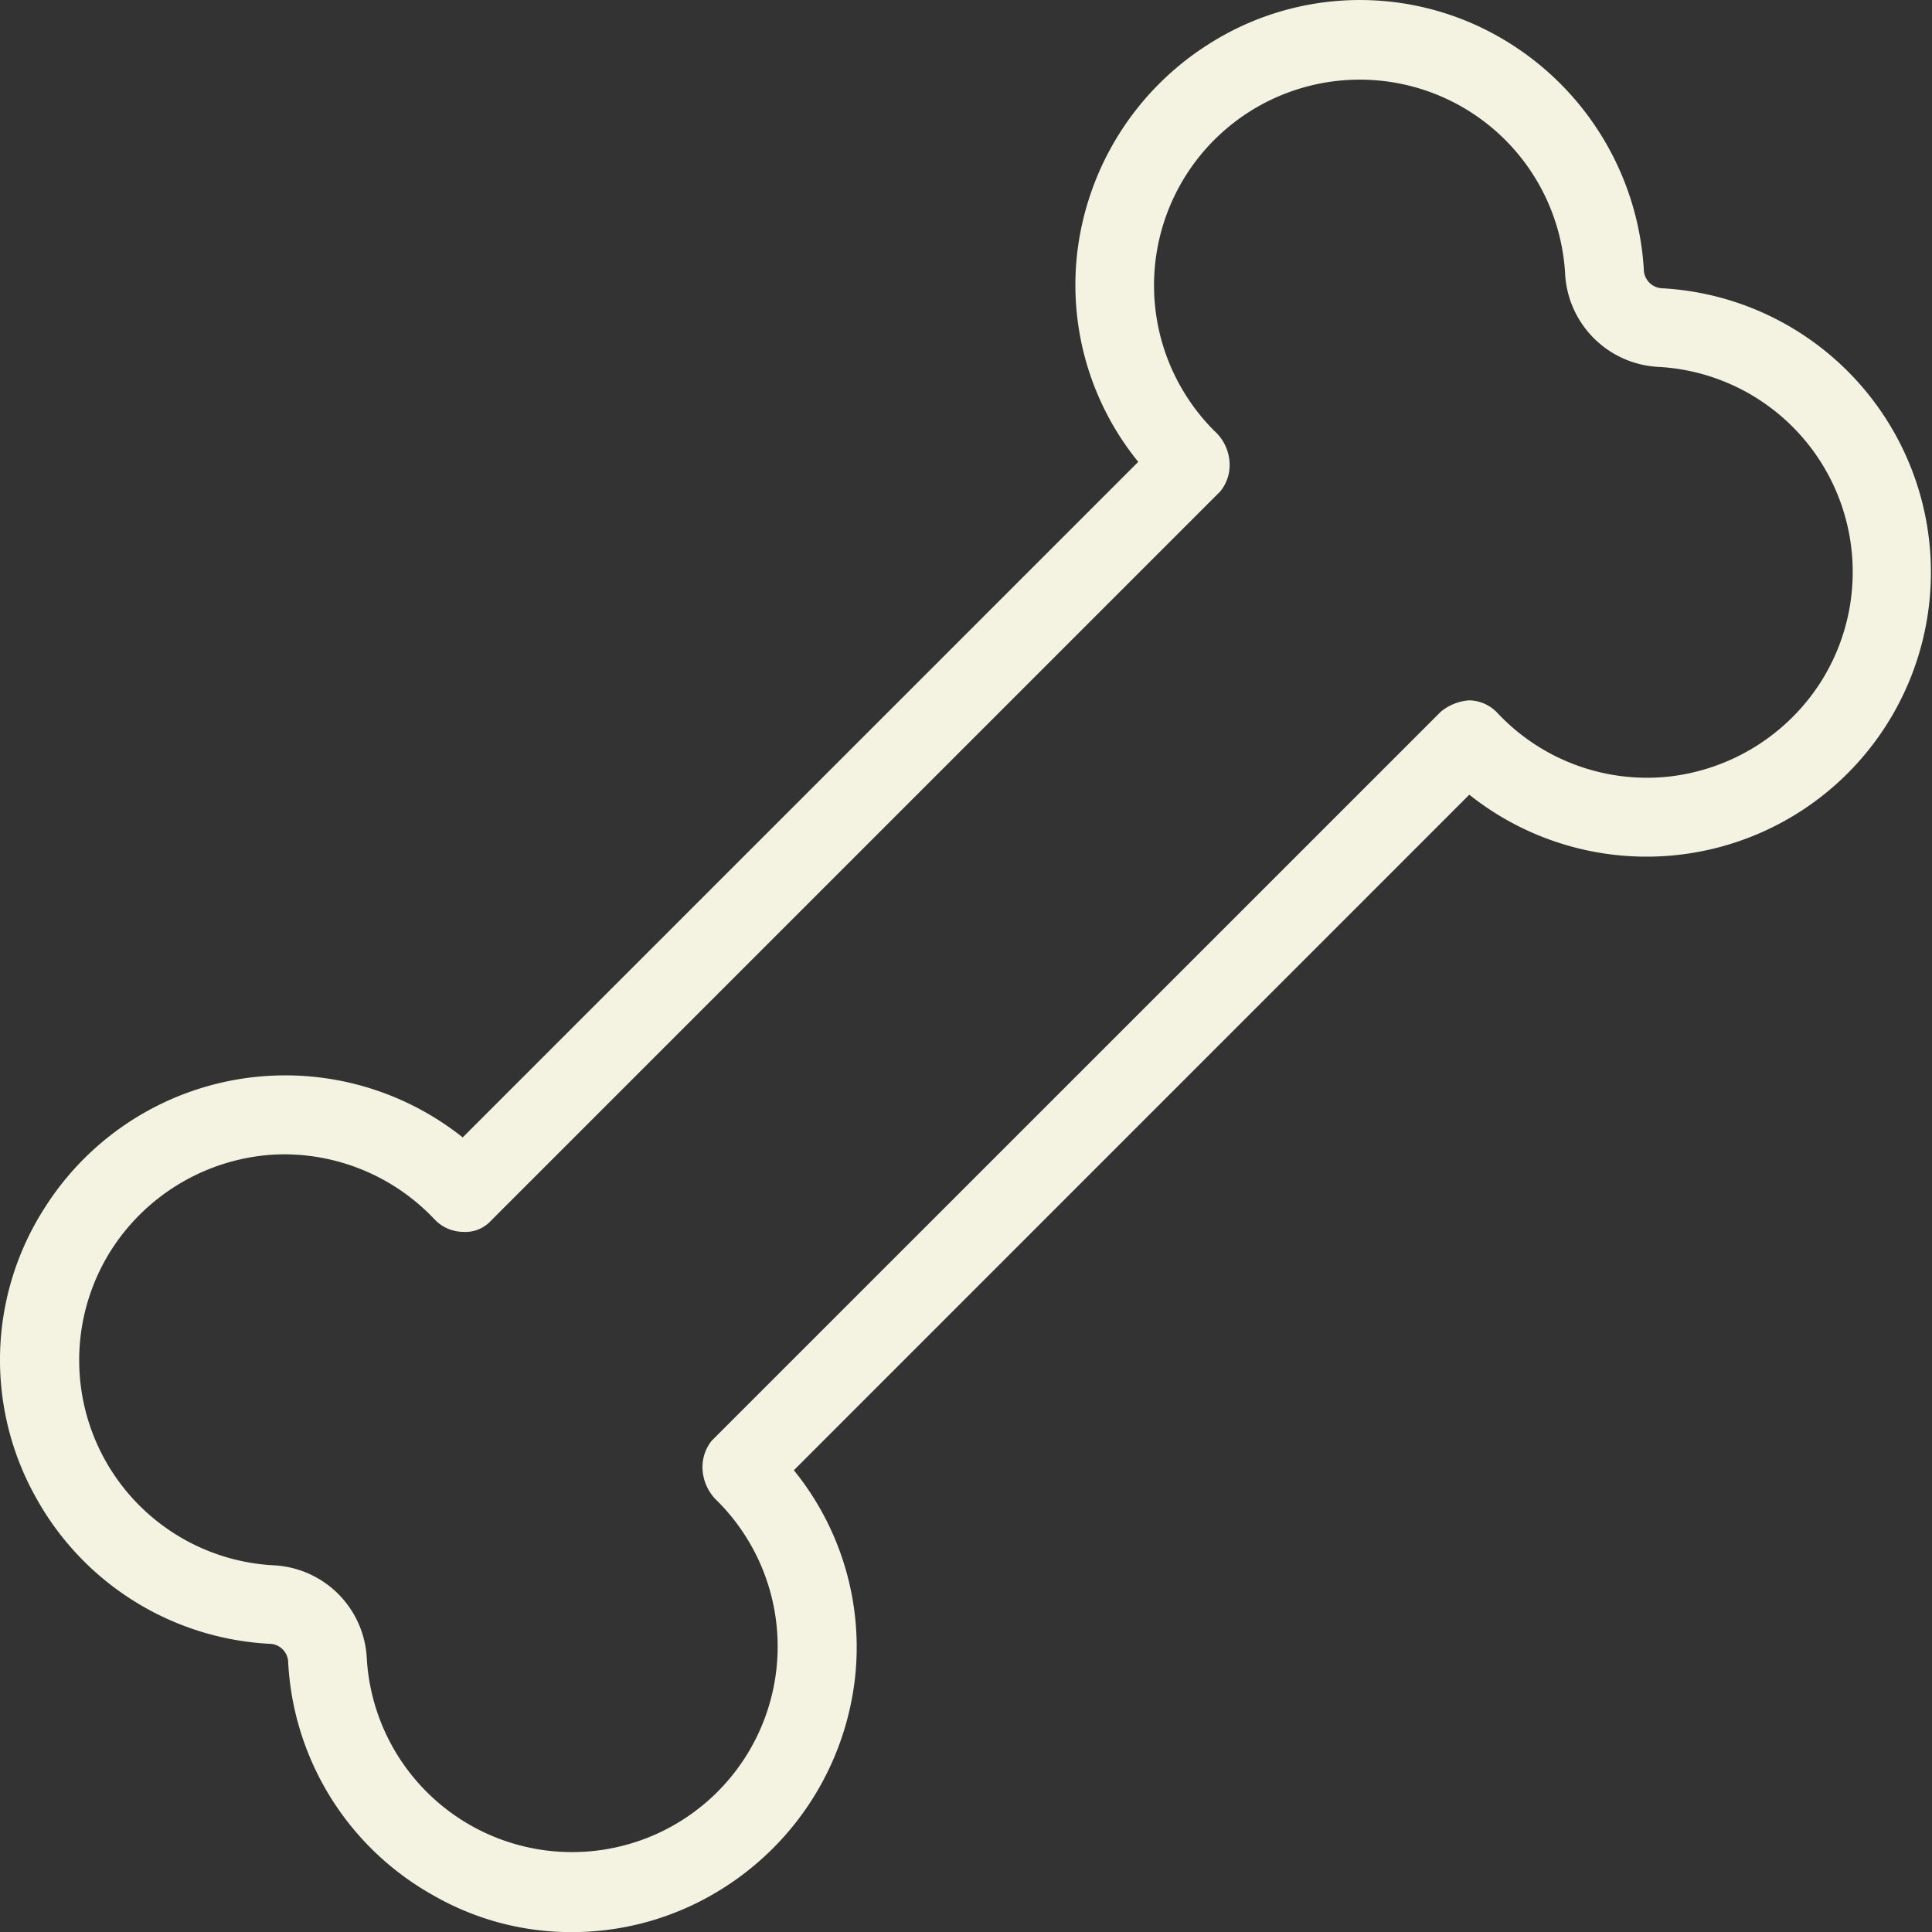 <?xml version="1.0" encoding="UTF-8"?> <svg xmlns="http://www.w3.org/2000/svg" viewBox="0 0 18.389 18.39"><rect x="0" y="0" width="18.389" height="18.39" fill="#333333" stroke="none"/><defs><style>.cls-1{fill:#f4f3e1;}</style></defs><title>Asset 31</title><g id="Layer_2" data-name="Layer 2"><g id="Layer_1-2" data-name="Layer 1"><path class="cls-1" d="M5.441,18.39a2.627,2.627,0,0,1-1.317-.35,2.701,2.701,0,0,1-1.381-2.218.18.18,0,0,0-.175-.176,2.701,2.701,0,0,1-2.219-1.38A2.677,2.677,0,0,1,.423,11.5a2.71,2.71,0,0,1,3.981-.674l6.43-6.43a2.669,2.669,0,0,1-.583-1.97A2.726,2.726,0,0,1,11.5.423,2.675,2.675,0,0,1,14.266.35a2.735,2.735,0,0,1,1.38,2.215h0a.182.182,0,0,0,.178.179,2.707,2.707,0,1,1-1.839,4.82l-6.429,6.43a2.67,2.67,0,0,1,.583,1.969A2.728,2.728,0,0,1,6.89,17.967,2.681,2.681,0,0,1,5.441,18.39ZM2.717,10.987a1.883,1.883,0,0,0-.21.011,1.977,1.977,0,0,0-1.454.909,1.955,1.955,0,0,0,1.555,2.992.933.933,0,0,1,.883.883A1.957,1.957,0,1,0,6.83,14.289a.448.448,0,0,1-.142-.286.403.403,0,0,1,.086-.29l6.939-6.938a.475.475,0,0,1,.27-.109.378.378,0,0,1,.267.117,1.953,1.953,0,0,0,1.632.609,1.978,1.978,0,0,0,1.453-.908,1.955,1.955,0,0,0-1.552-2.992.937.937,0,0,1-.886-.886h0a1.958,1.958,0,1,0-3.338,1.496.435.435,0,0,1,.143.285.397.397,0,0,1-.087.29l-6.939,6.939a.332.332,0,0,1-.271.109.379.379,0,0,1-.267-.117A1.97,1.97,0,0,0,2.717,10.987Z"></path></g></g></svg> 